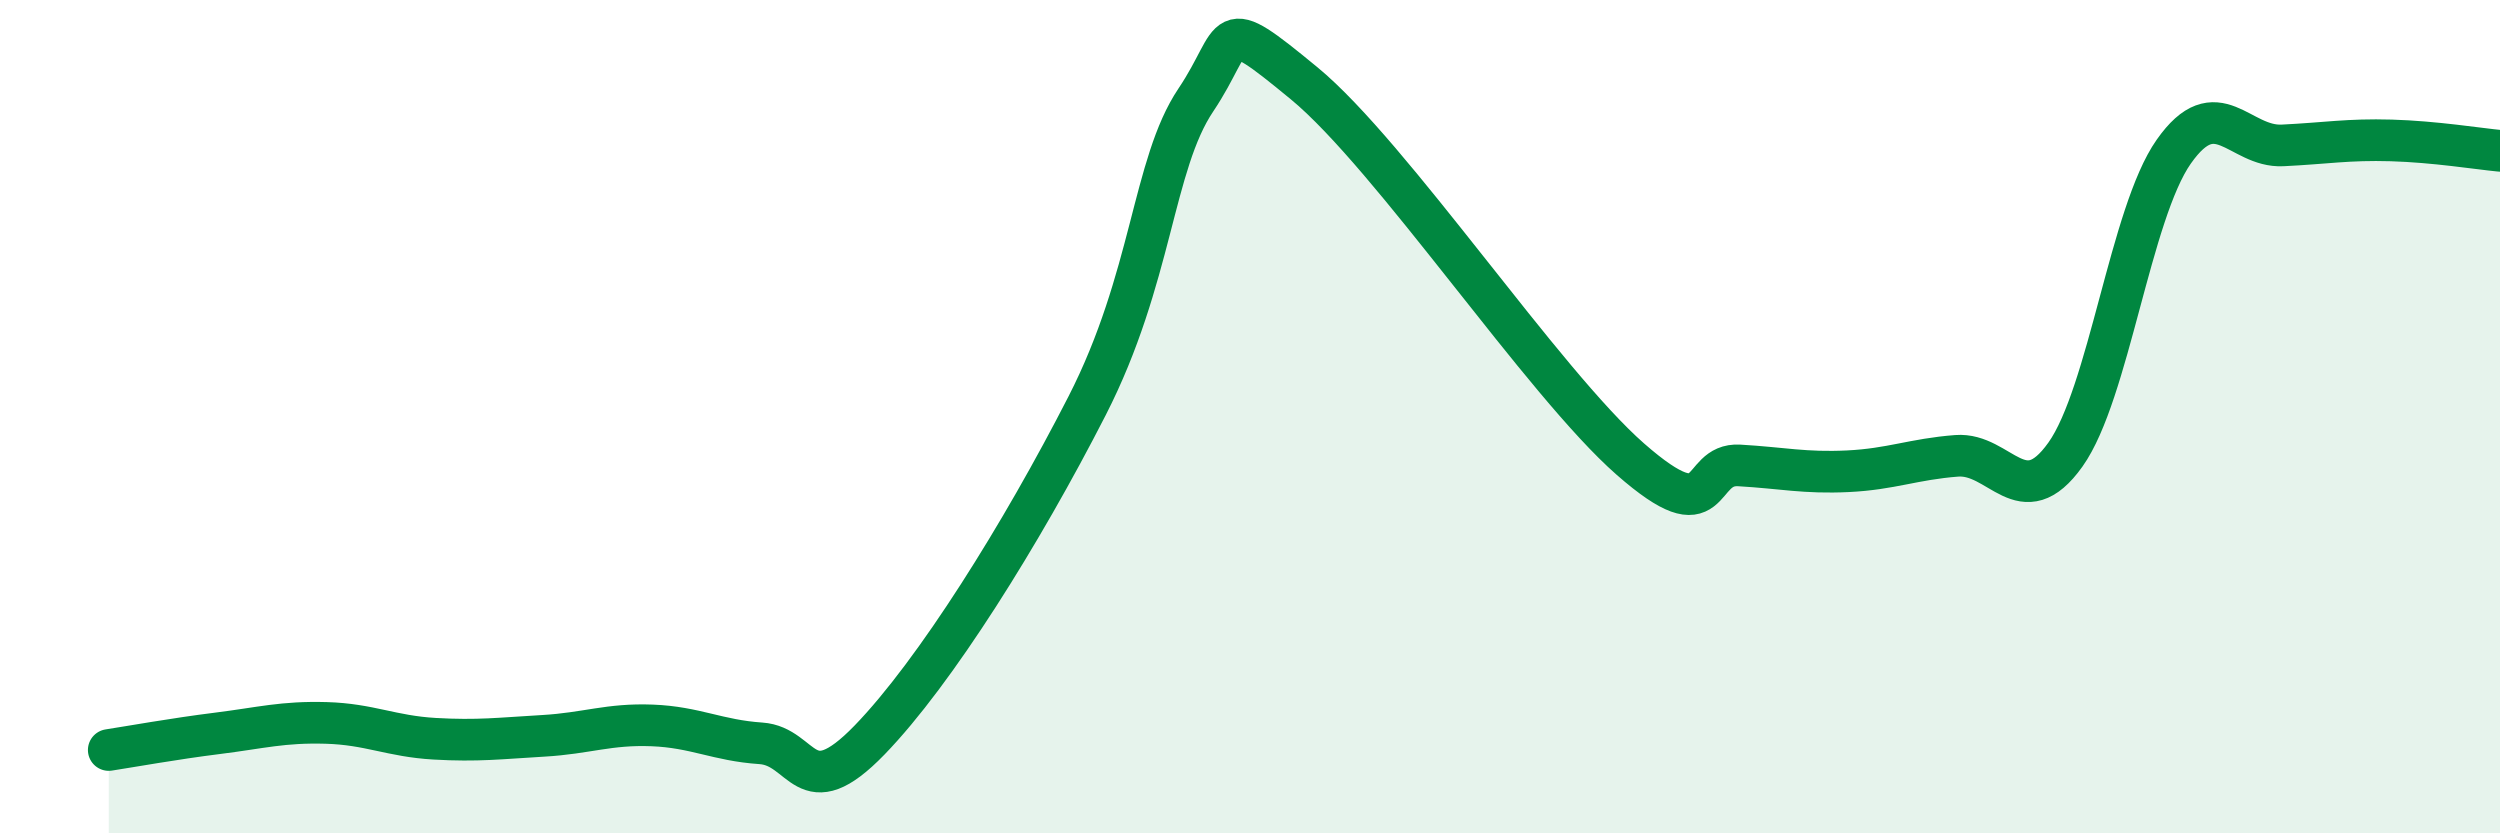 
    <svg width="60" height="20" viewBox="0 0 60 20" xmlns="http://www.w3.org/2000/svg">
      <path
        d="M 2.61,18 C 3.13,17.92 4.18,17.73 5.22,17.6 C 6.26,17.47 6.79,17.32 7.83,17.35 C 8.87,17.38 9.39,17.67 10.43,17.73 C 11.47,17.79 12,17.72 13.04,17.66 C 14.08,17.6 14.61,17.37 15.65,17.41 C 16.69,17.45 17.22,17.77 18.26,17.84 C 19.3,17.91 19.3,19.38 20.87,17.76 C 22.44,16.14 24.52,12.81 26.09,9.74 C 27.66,6.67 27.66,3.95 28.7,2.4 C 29.74,0.85 29.21,0.28 31.3,2 C 33.39,3.72 37.04,9.19 39.13,11.02 C 41.22,12.85 40.7,11.11 41.74,11.17 C 42.78,11.23 43.31,11.36 44.35,11.31 C 45.39,11.26 45.92,11.02 46.96,10.94 C 48,10.86 48.53,12.37 49.57,10.91 C 50.61,9.45 51.13,5.12 52.17,3.64 C 53.21,2.16 53.74,3.54 54.78,3.49 C 55.82,3.44 56.35,3.34 57.39,3.37 C 58.43,3.4 59.48,3.57 60,3.62L60 20L2.61 20Z"
        fill="#008740"
        opacity="0.1"
        stroke-linecap="round"
        stroke-linejoin="round"
      />
      <path
        d="M 2.61,18 C 3.13,17.92 4.18,17.73 5.22,17.6 C 6.26,17.47 6.79,17.32 7.83,17.35 C 8.87,17.38 9.39,17.67 10.43,17.73 C 11.47,17.79 12,17.72 13.04,17.66 C 14.08,17.6 14.61,17.37 15.65,17.41 C 16.69,17.45 17.22,17.77 18.26,17.84 C 19.3,17.91 19.3,19.38 20.87,17.76 C 22.44,16.14 24.52,12.81 26.09,9.74 C 27.66,6.67 27.66,3.95 28.7,2.4 C 29.74,0.85 29.21,0.28 31.3,2 C 33.39,3.72 37.04,9.19 39.13,11.02 C 41.22,12.85 40.7,11.11 41.74,11.17 C 42.78,11.23 43.31,11.36 44.35,11.31 C 45.39,11.26 45.92,11.02 46.96,10.94 C 48,10.86 48.53,12.37 49.57,10.91 C 50.61,9.45 51.13,5.12 52.17,3.64 C 53.21,2.16 53.74,3.54 54.78,3.49 C 55.82,3.44 56.35,3.34 57.39,3.37 C 58.43,3.4 59.48,3.57 60,3.62"
        stroke="#008740"
        stroke-width="1"
        fill="none"
        stroke-linecap="round"
        stroke-linejoin="round"
      />
    </svg>
  